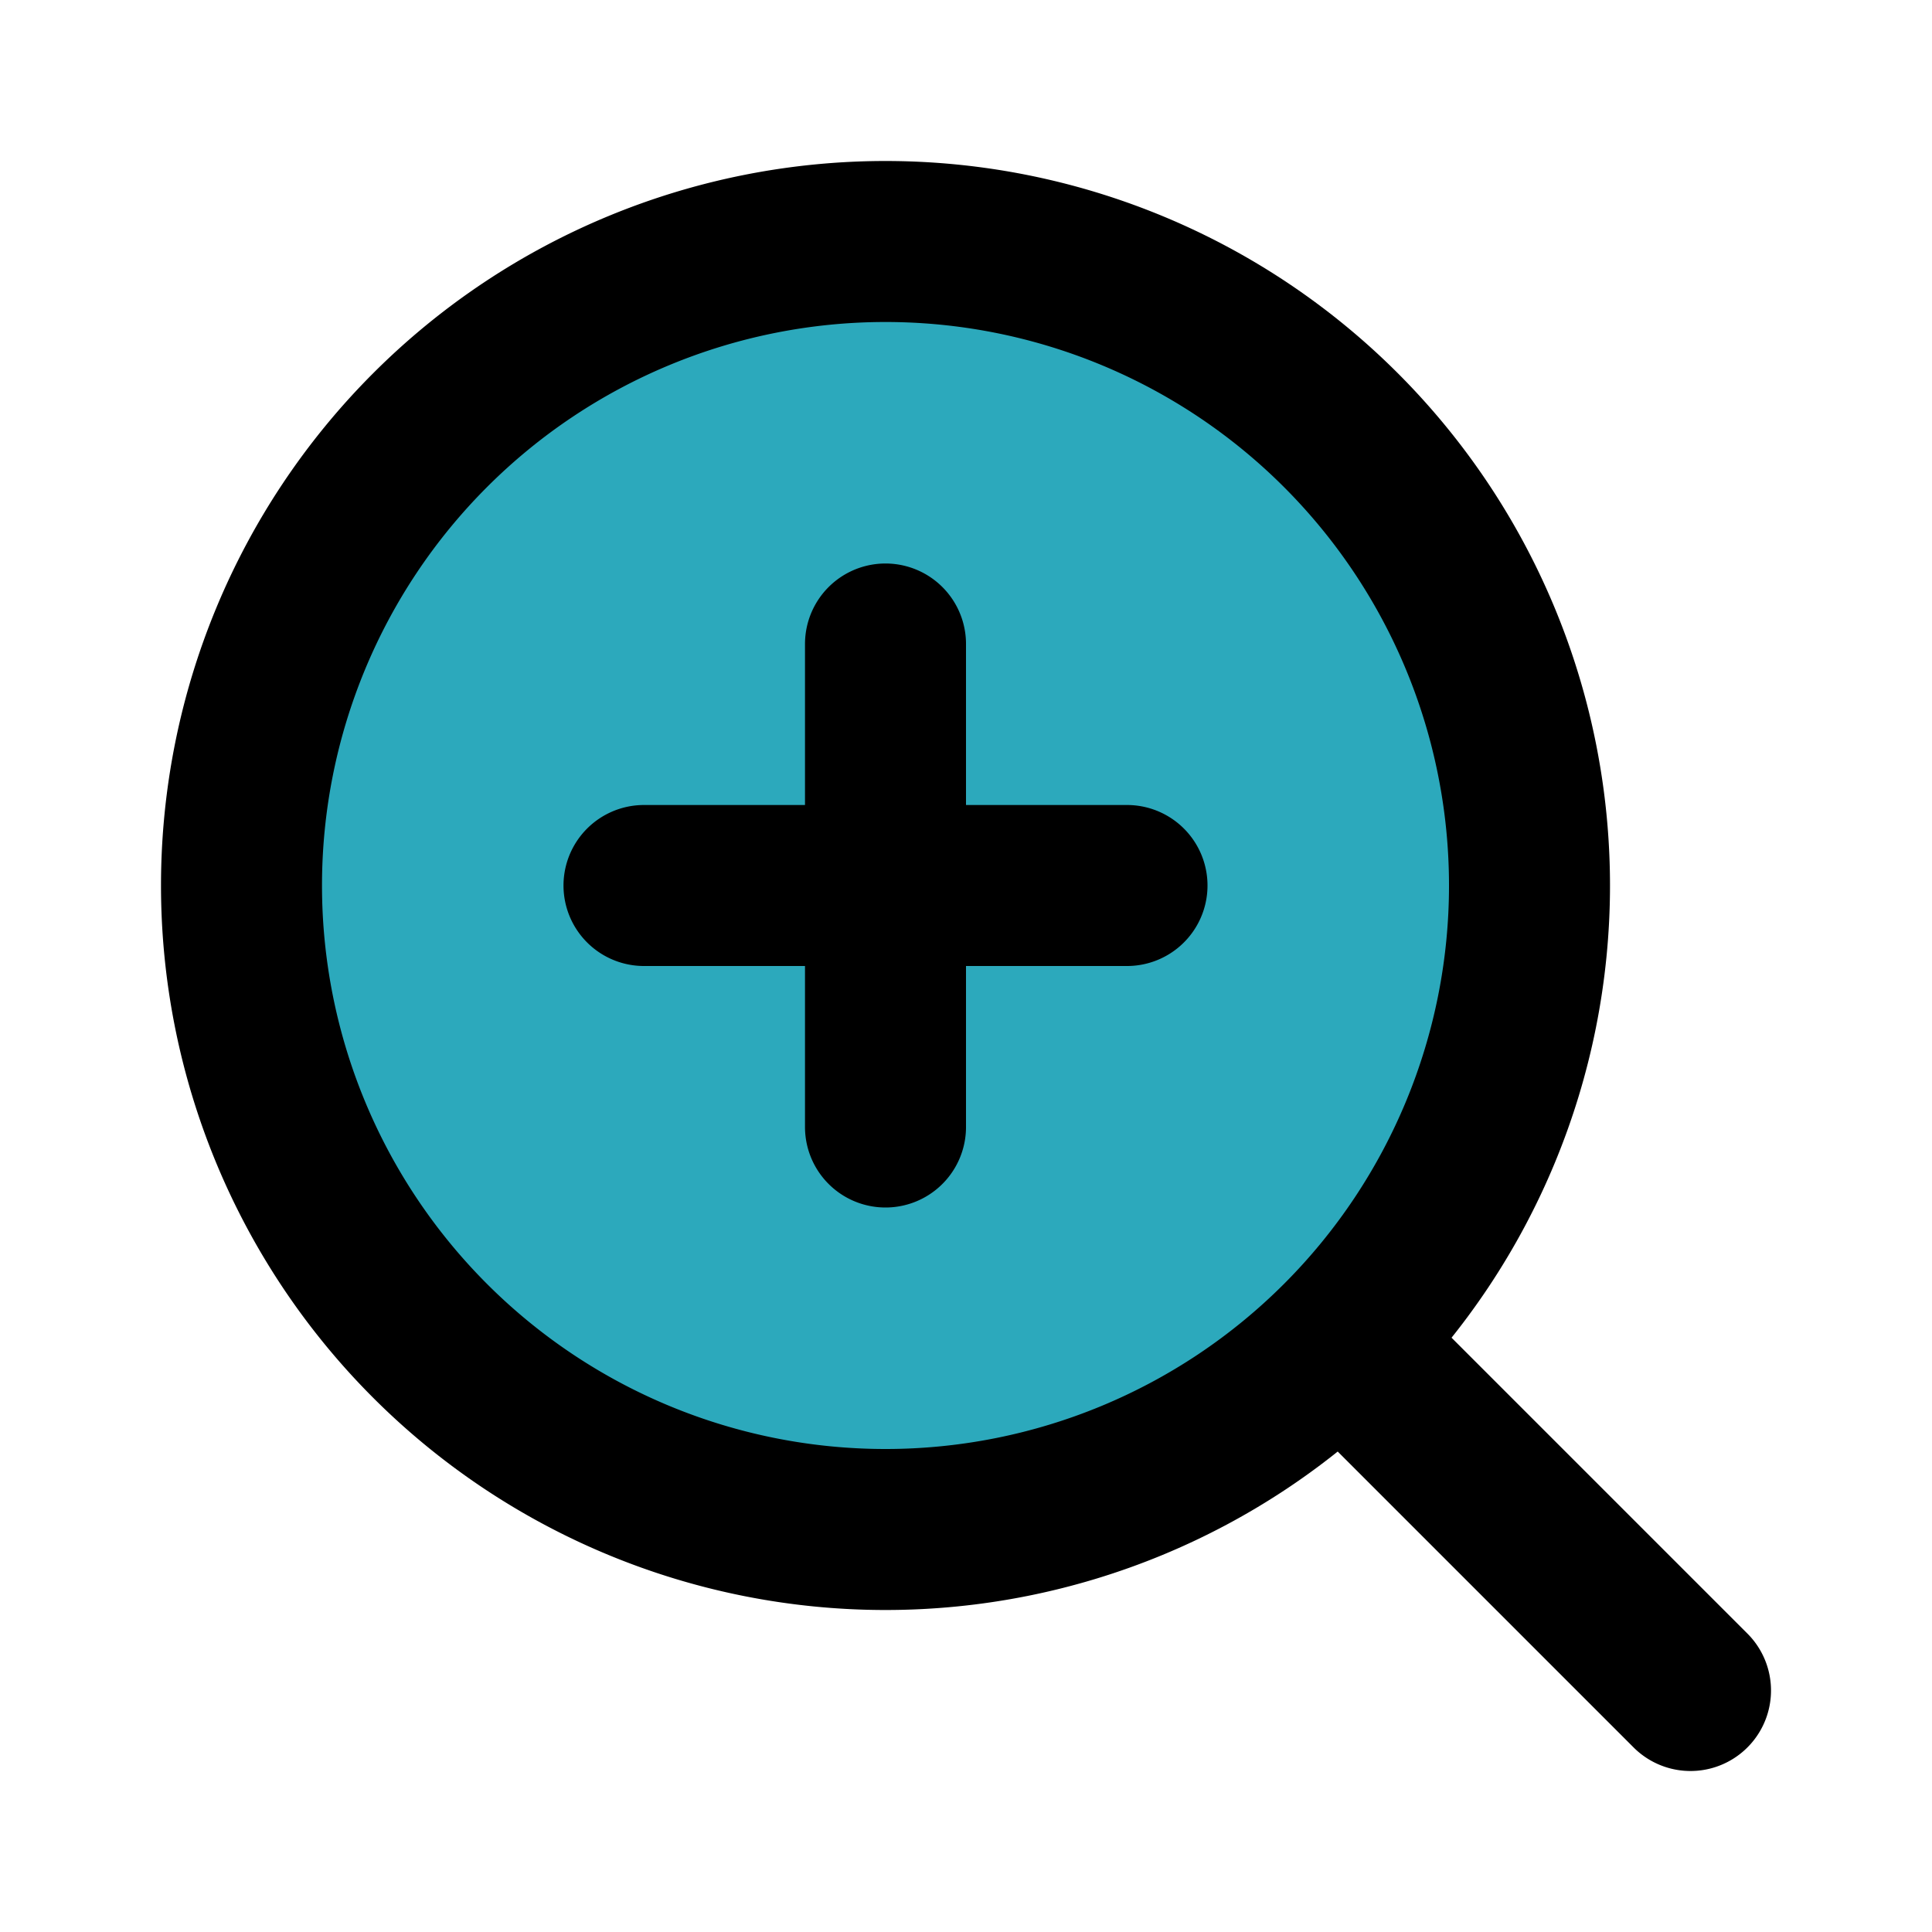 <?xml version="1.0" encoding="utf-8"?><!-- Скачано с сайта svg4.ru / Downloaded from svg4.ru -->
<svg fill="#000000" width="800px" height="800px" viewBox="0 0 24 24" id="zoom-in-alt" data-name="Flat Line" xmlns="http://www.w3.org/2000/svg" class="icon flat-line"><circle id="secondary" cx="11" cy="11" r="8" style="fill: rgb(44, 169, 188); stroke-width: 2;"></circle><path id="primary" d="M11,14V8M8,11h6m7,10-4.34-4.34M19,11a8,8,0,1,1-8-8A8,8,0,0,1,19,11Z" style="fill: none; stroke: rgb(0, 0, 0); stroke-linecap: round; stroke-linejoin: round; stroke-width: 2;"></path></svg>